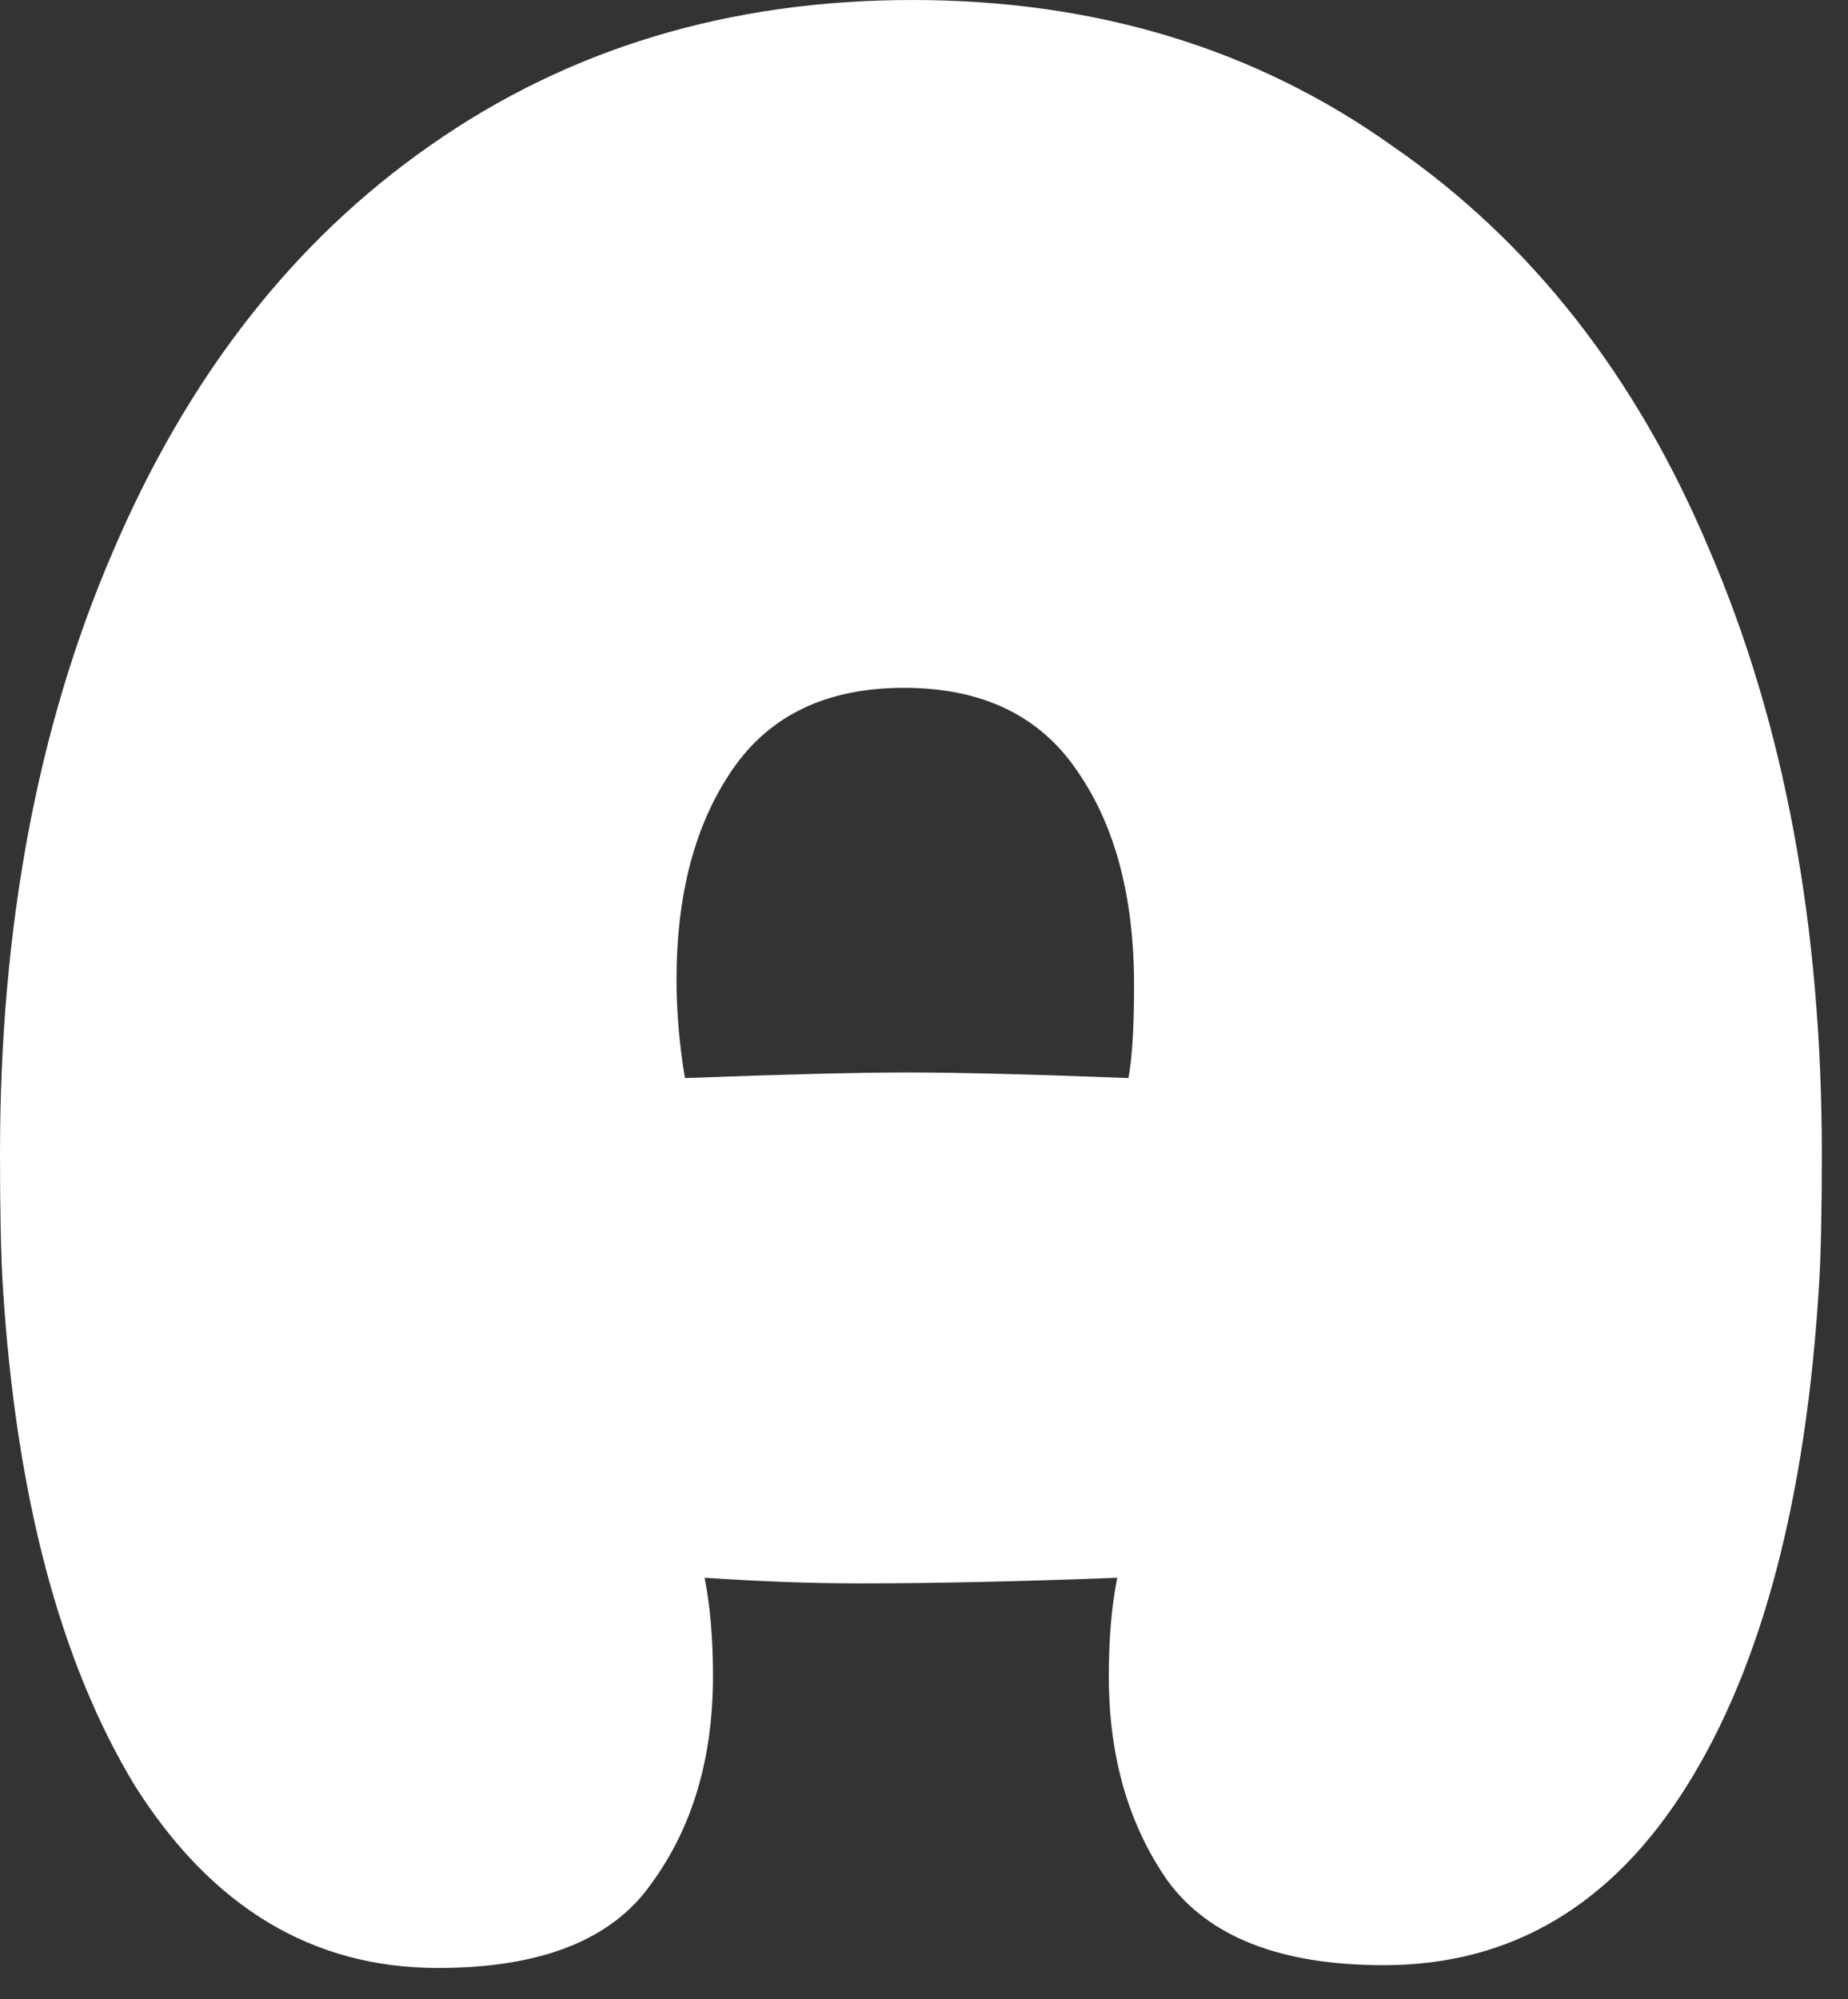 <?xml version="1.0" encoding="utf-8"?>
<svg xmlns="http://www.w3.org/2000/svg" fill="none" height="100%" overflow="visible" preserveAspectRatio="none" style="display: block;" viewBox="0 0 49 53" width="100%">
<rect x="0" y="0" width="49" height="53" fill="#333333" stroke="none"/>
<path d="M11.611 52.176C8.287 52.176 5.607 50.564 3.573 47.338C1.588 44.063 0.422 39.647 0.074 34.09C0.025 33.296 0 32.13 0 30.591C0 24.587 0.992 19.278 2.977 14.663C4.962 9.999 7.766 6.401 11.388 3.87C15.06 1.29 19.327 0 24.19 0C29.053 0 33.296 1.29 36.918 3.87C40.59 6.401 43.393 9.974 45.329 14.588C47.313 19.203 48.306 24.538 48.306 30.591C48.306 32.13 48.281 33.296 48.231 34.09C47.884 39.746 46.718 44.163 44.733 47.338C42.748 50.514 40.069 52.102 36.695 52.102C33.965 52.102 32.055 51.358 30.963 49.869C29.921 48.38 29.4 46.569 29.4 44.435C29.4 43.443 29.475 42.575 29.624 41.83C27.043 41.93 24.761 41.979 22.776 41.979C21.535 41.979 20.171 41.93 18.682 41.83C18.831 42.575 18.905 43.443 18.905 44.435C18.905 46.619 18.36 48.455 17.268 49.943C16.226 51.432 14.34 52.176 11.611 52.176ZM18.161 28.582C20.841 28.482 22.801 28.433 24.041 28.433C25.381 28.433 27.341 28.482 29.921 28.582C30.021 28.036 30.07 27.217 30.07 26.125C30.07 23.793 29.574 21.908 28.582 20.469C27.589 18.98 26.051 18.236 23.967 18.236C21.932 18.236 20.419 18.955 19.427 20.394C18.434 21.833 17.938 23.694 17.938 25.977C17.938 26.82 18.012 27.688 18.161 28.582Z" fill="white" id="A"/>
</svg>